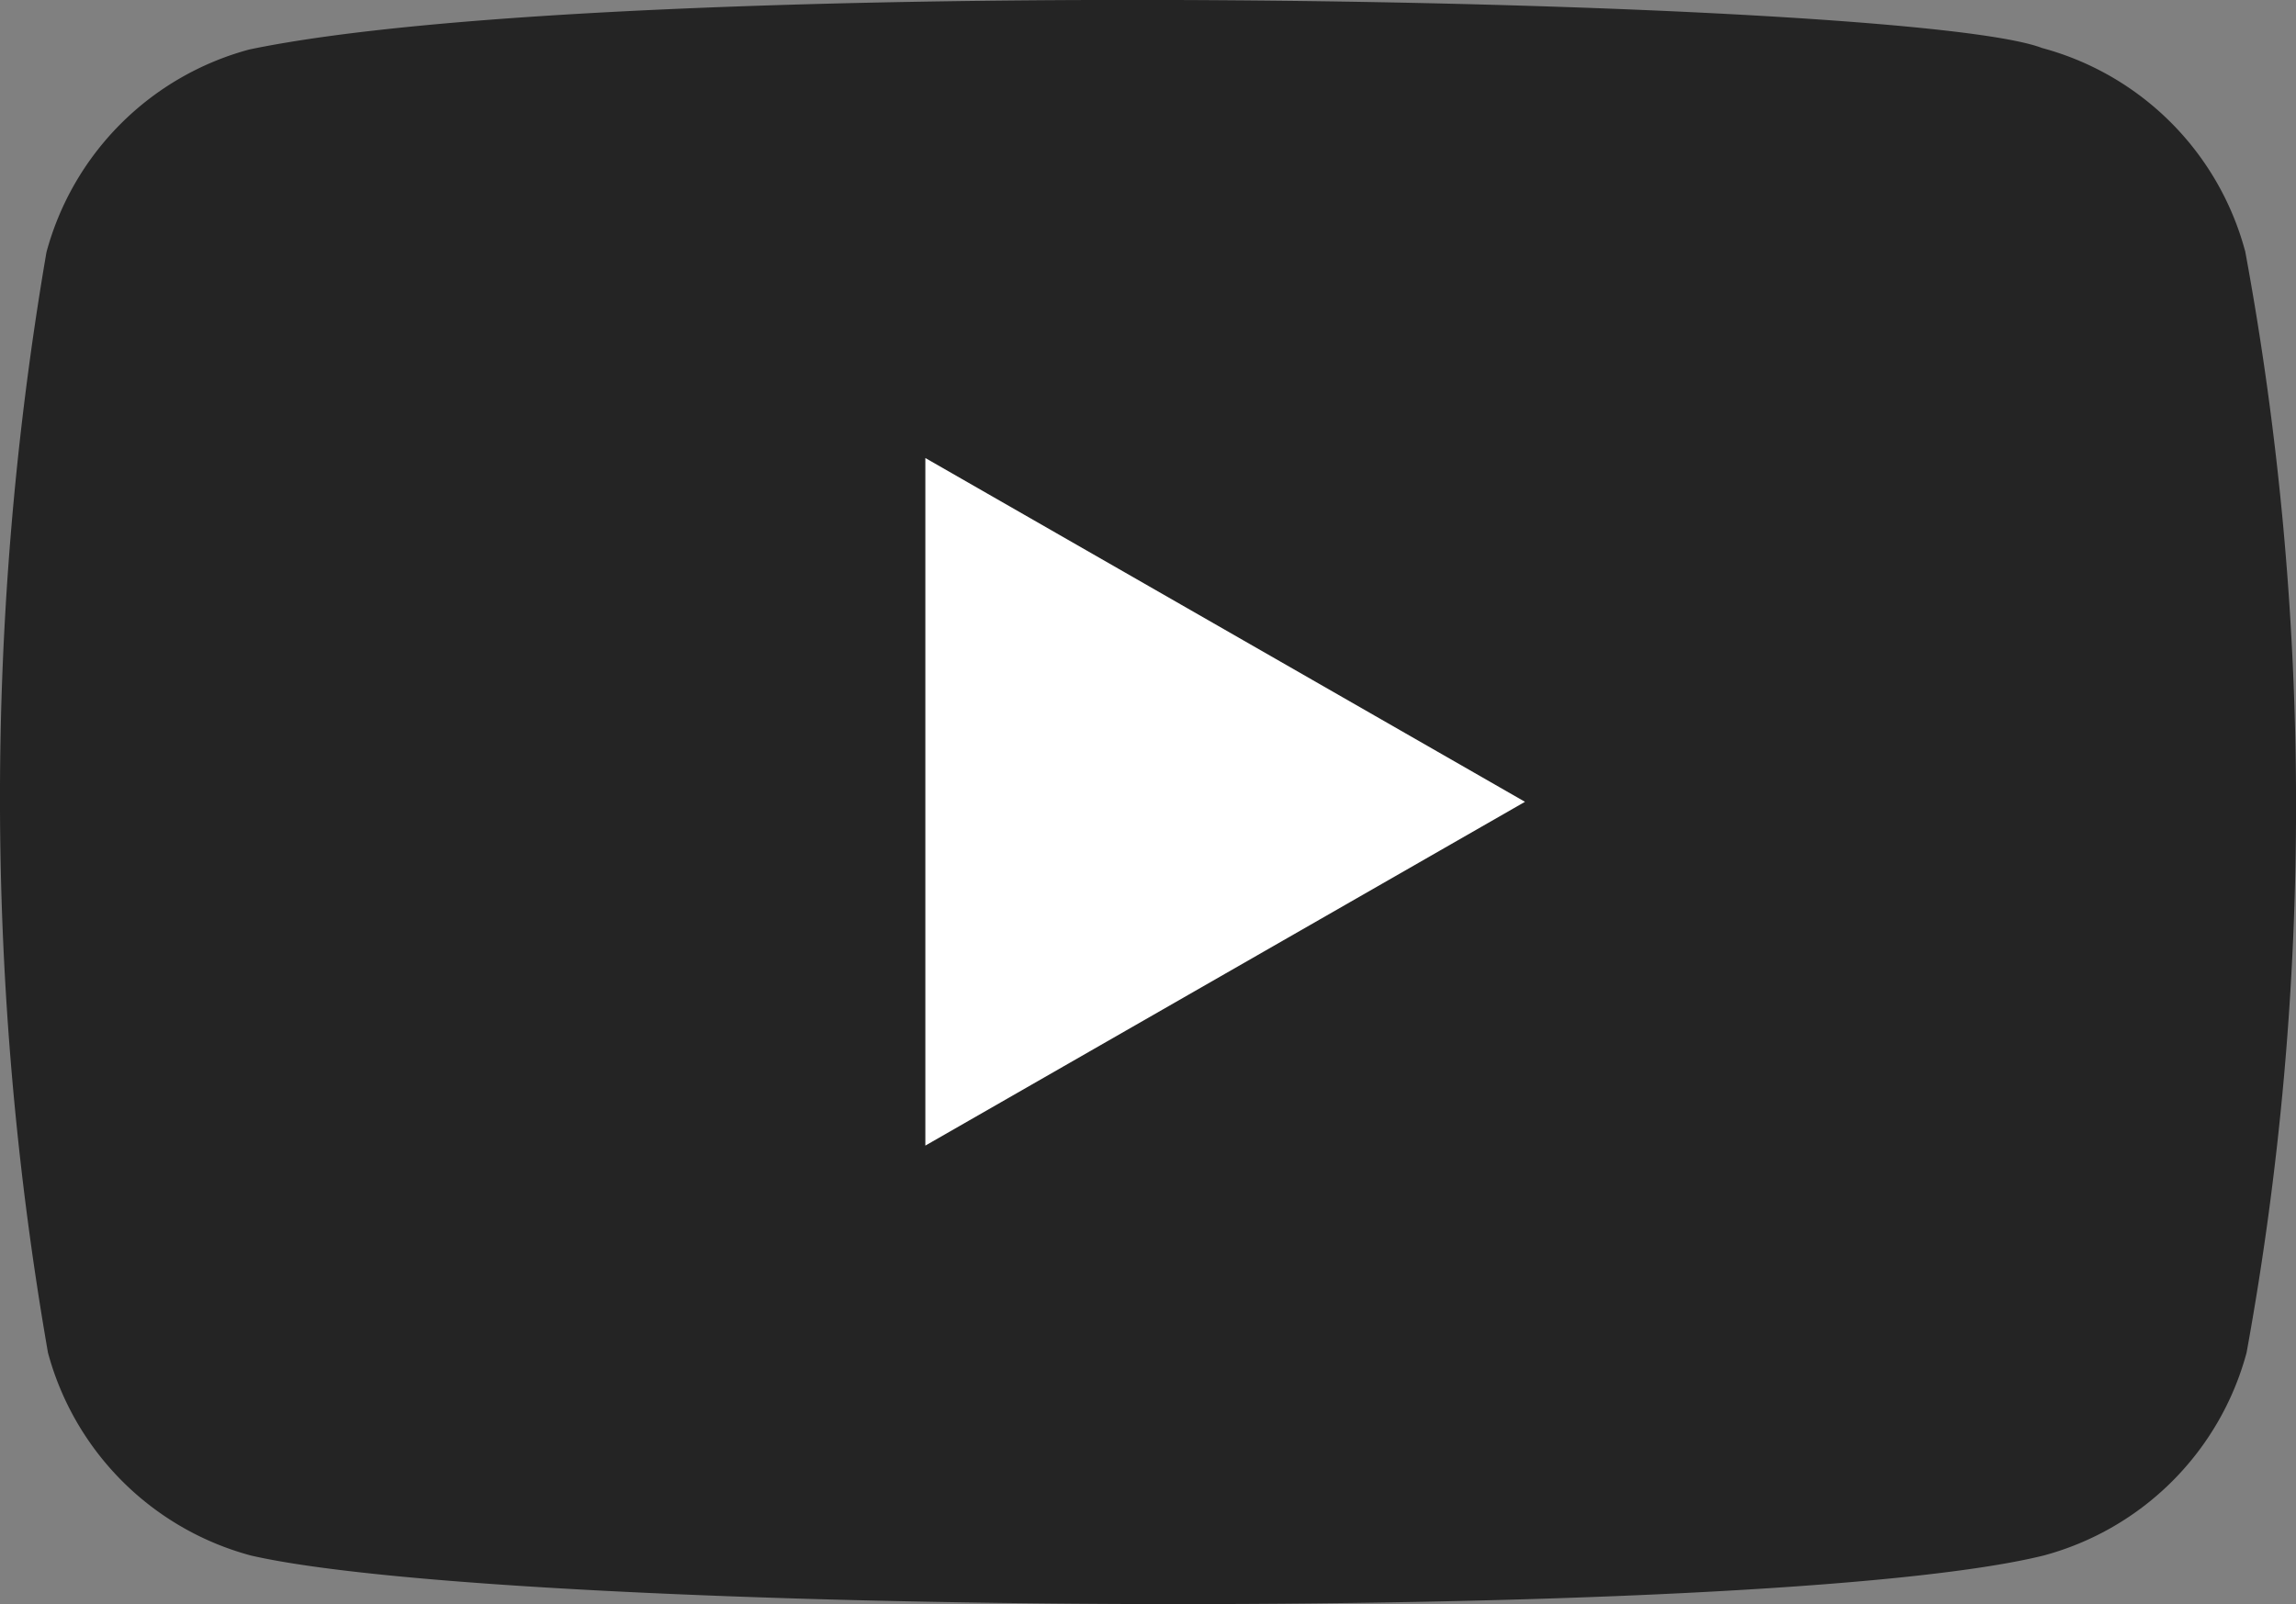<svg id="icn_youtube" xmlns="http://www.w3.org/2000/svg" xmlns:xlink="http://www.w3.org/1999/xlink" width="26.941" height="18.828" viewBox="0 0 26.941 18.828">
  <rect x="0" y="0" width="26.941" height="18.828" fill="#808080" stroke="none"/>
  <defs>
    <clipPath id="clip-path">
      <rect id="Rectangle_5485" data-name="Rectangle 5485" width="26.941" height="18.828" transform="translate(0 0)" fill="none"/>
    </clipPath>
  </defs>
  <g id="Group_3008" data-name="Group 3008" transform="translate(0 0)" clip-path="url(#clip-path)">
    <path id="Path_5895" data-name="Path 5895" d="M26.343,2.944a3.372,3.372,0,0,0-2.38-2.38C22.4-.038,7.305-.333,2.925.581a3.372,3.372,0,0,0-2.38,2.38A37.907,37.907,0,0,0,.563,15.877a3.372,3.372,0,0,0,2.38,2.38c3.087.71,17.762.81,21.038,0a3.372,3.372,0,0,0,2.38-2.38,35.785,35.785,0,0,0-.017-12.933" transform="translate(0 0)" fill="#242424"/>
    <path id="Path_5896" data-name="Path 5896" d="M70,35.208l-7.036-4.035v8.07Z" transform="translate(-52.106 -25.797)" fill="#fff"/>
  </g>
</svg>
